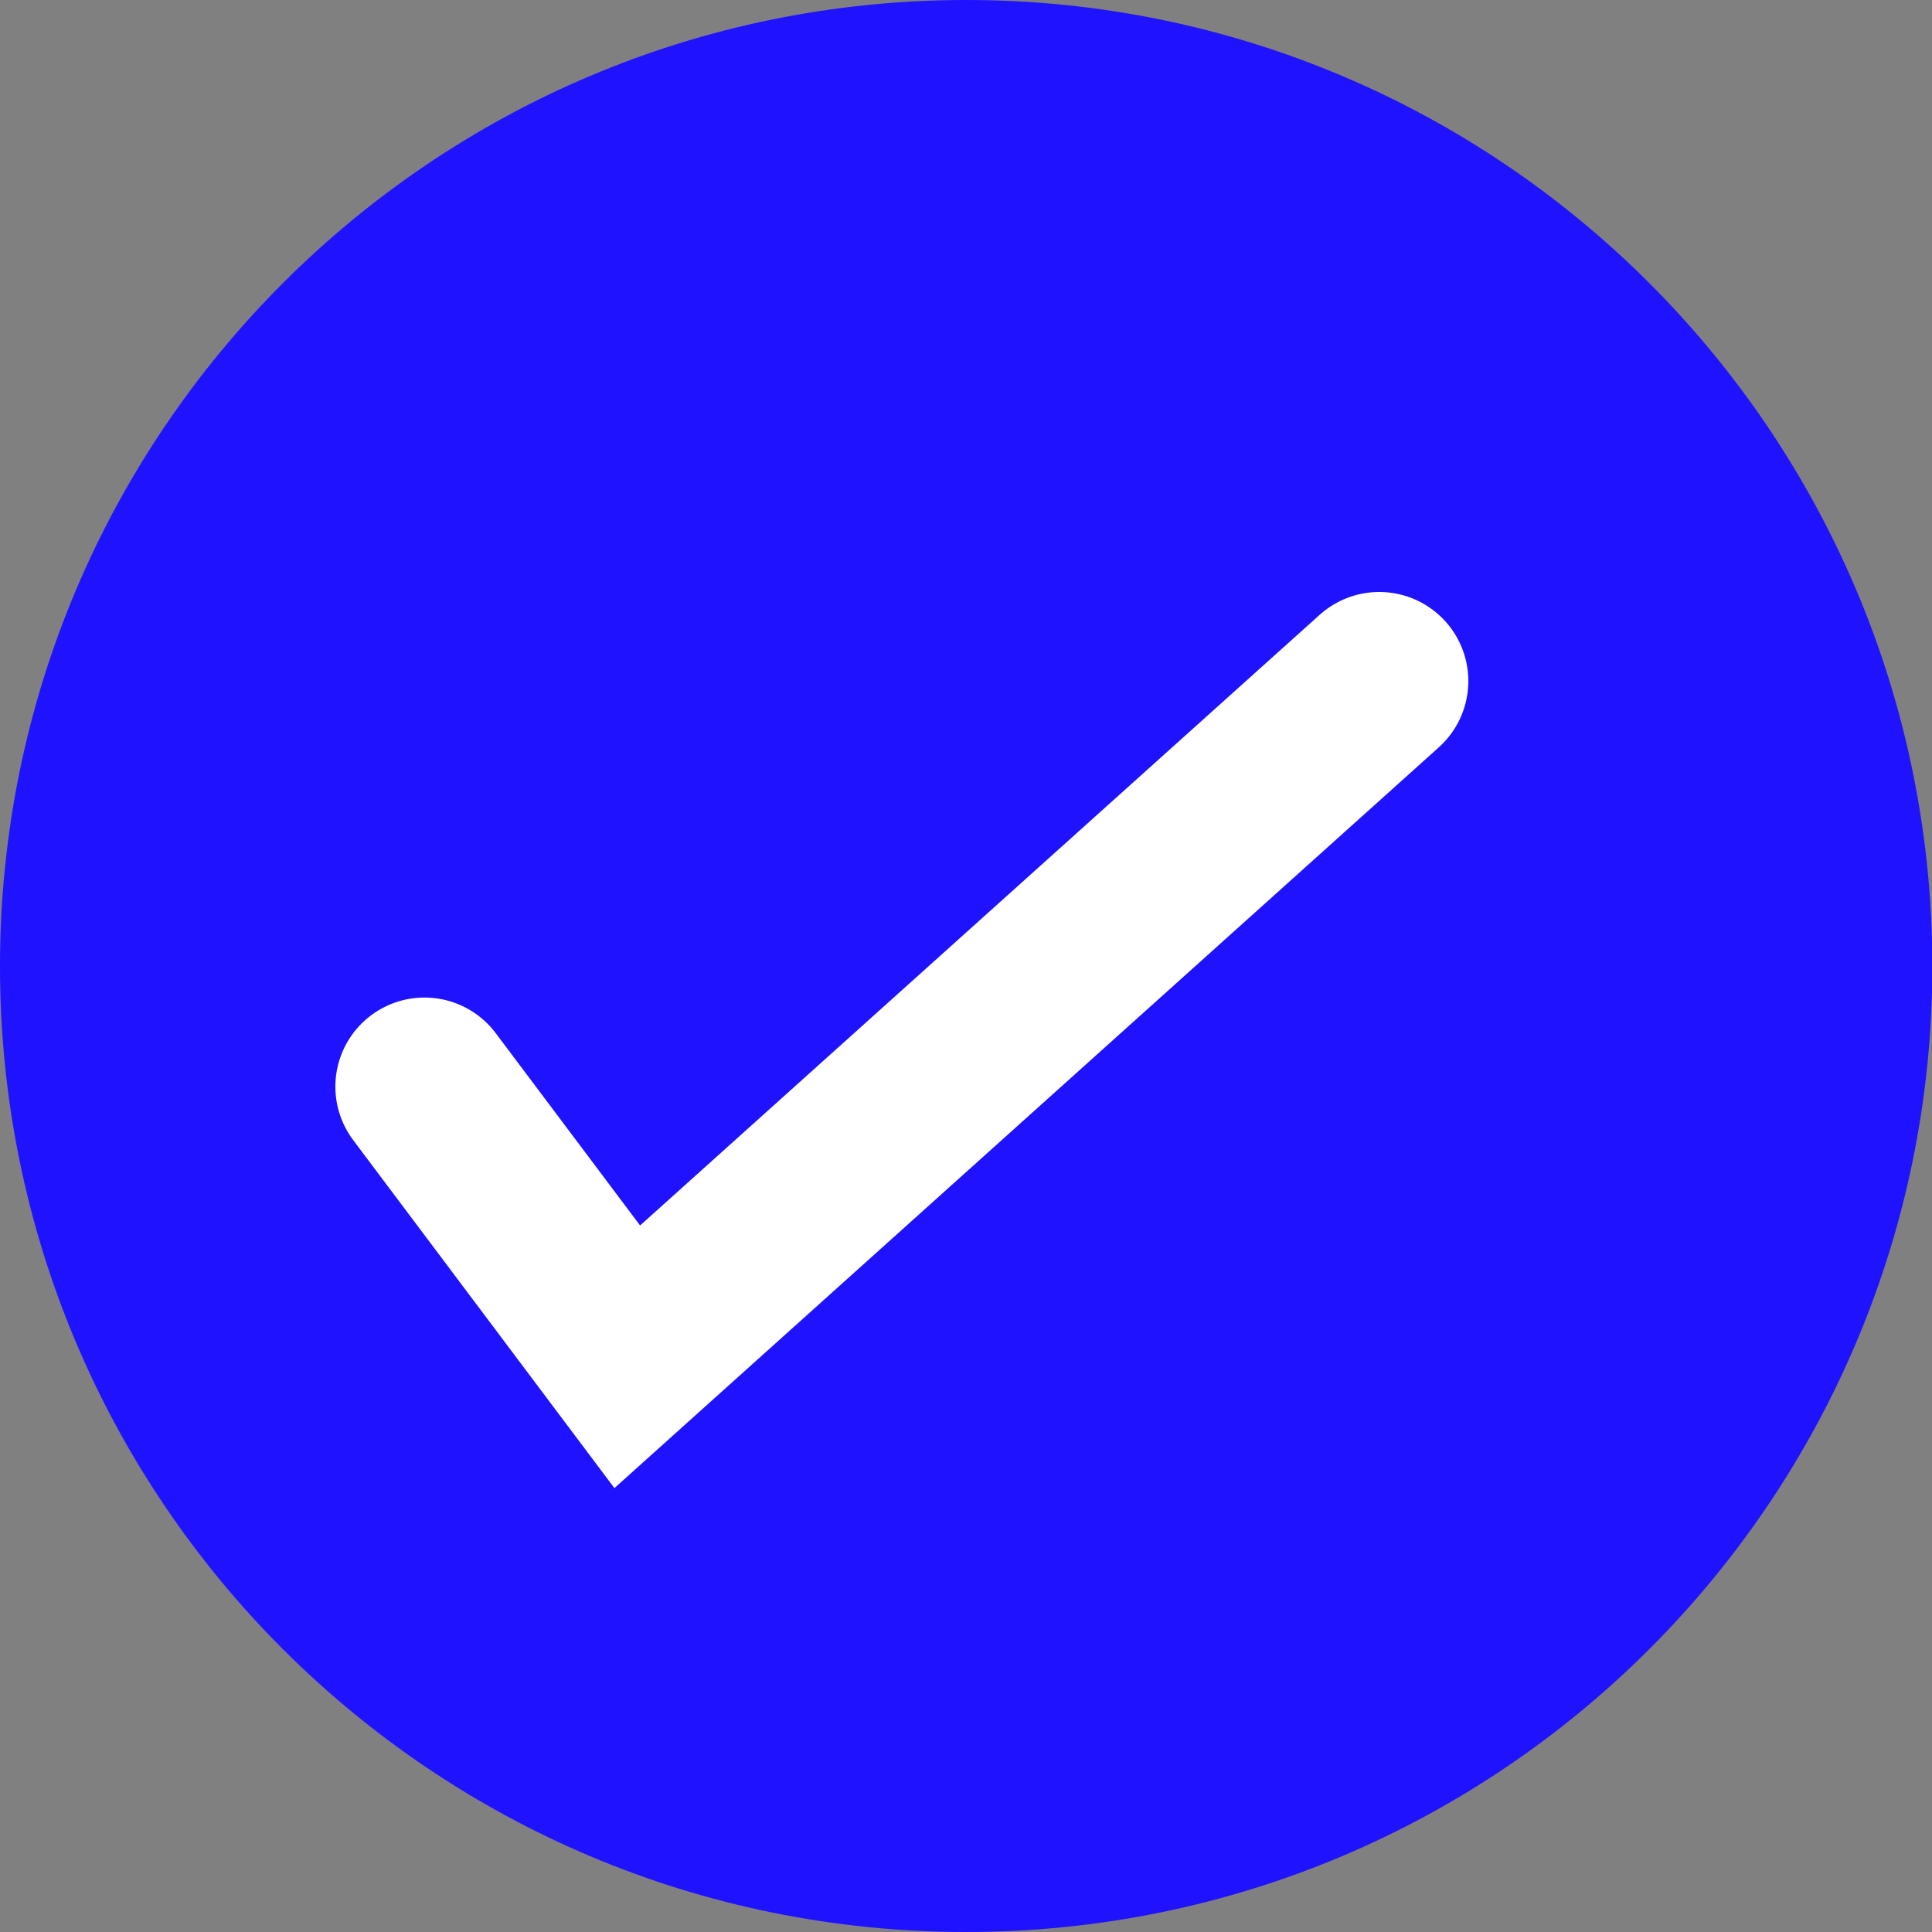 <?xml version="1.0" encoding="utf-8"?>
<!-- Generator: Adobe Illustrator 27.9.0, SVG Export Plug-In . SVG Version: 6.00 Build 0)  -->
<svg version="1.1" id="Layer_1" xmlns="http://www.w3.org/2000/svg" xmlns:xlink="http://www.w3.org/1999/xlink" x="0px" y="0px"
	 viewBox="0 0 54.21 54.21" style="enable-background:new 0 0 54.21 54.21;" xml:space="preserve">
<rect x="0" y="0" width="54.21" height="54.21" fill="#808080" stroke="none"/>
<style type="text/css">
	.st0{fill:#1F12FF;}
	.st1{fill:none;stroke:#FFFFFF;stroke-width:5;stroke-linecap:round;}
</style>
<g>
	<path class="st0" d="M27.11,54.21c14.97,0,27.11-12.13,27.11-27.11C54.21,12.14,42.08,0,27.11,0C12.14,0,0,12.14,0,27.11
		C0,42.09,12.14,54.21,27.11,54.21"/>
	<polyline class="st1" points="11.91,30.49 17.6,38.07 38.7,19.11 	"/>
</g>
</svg>
